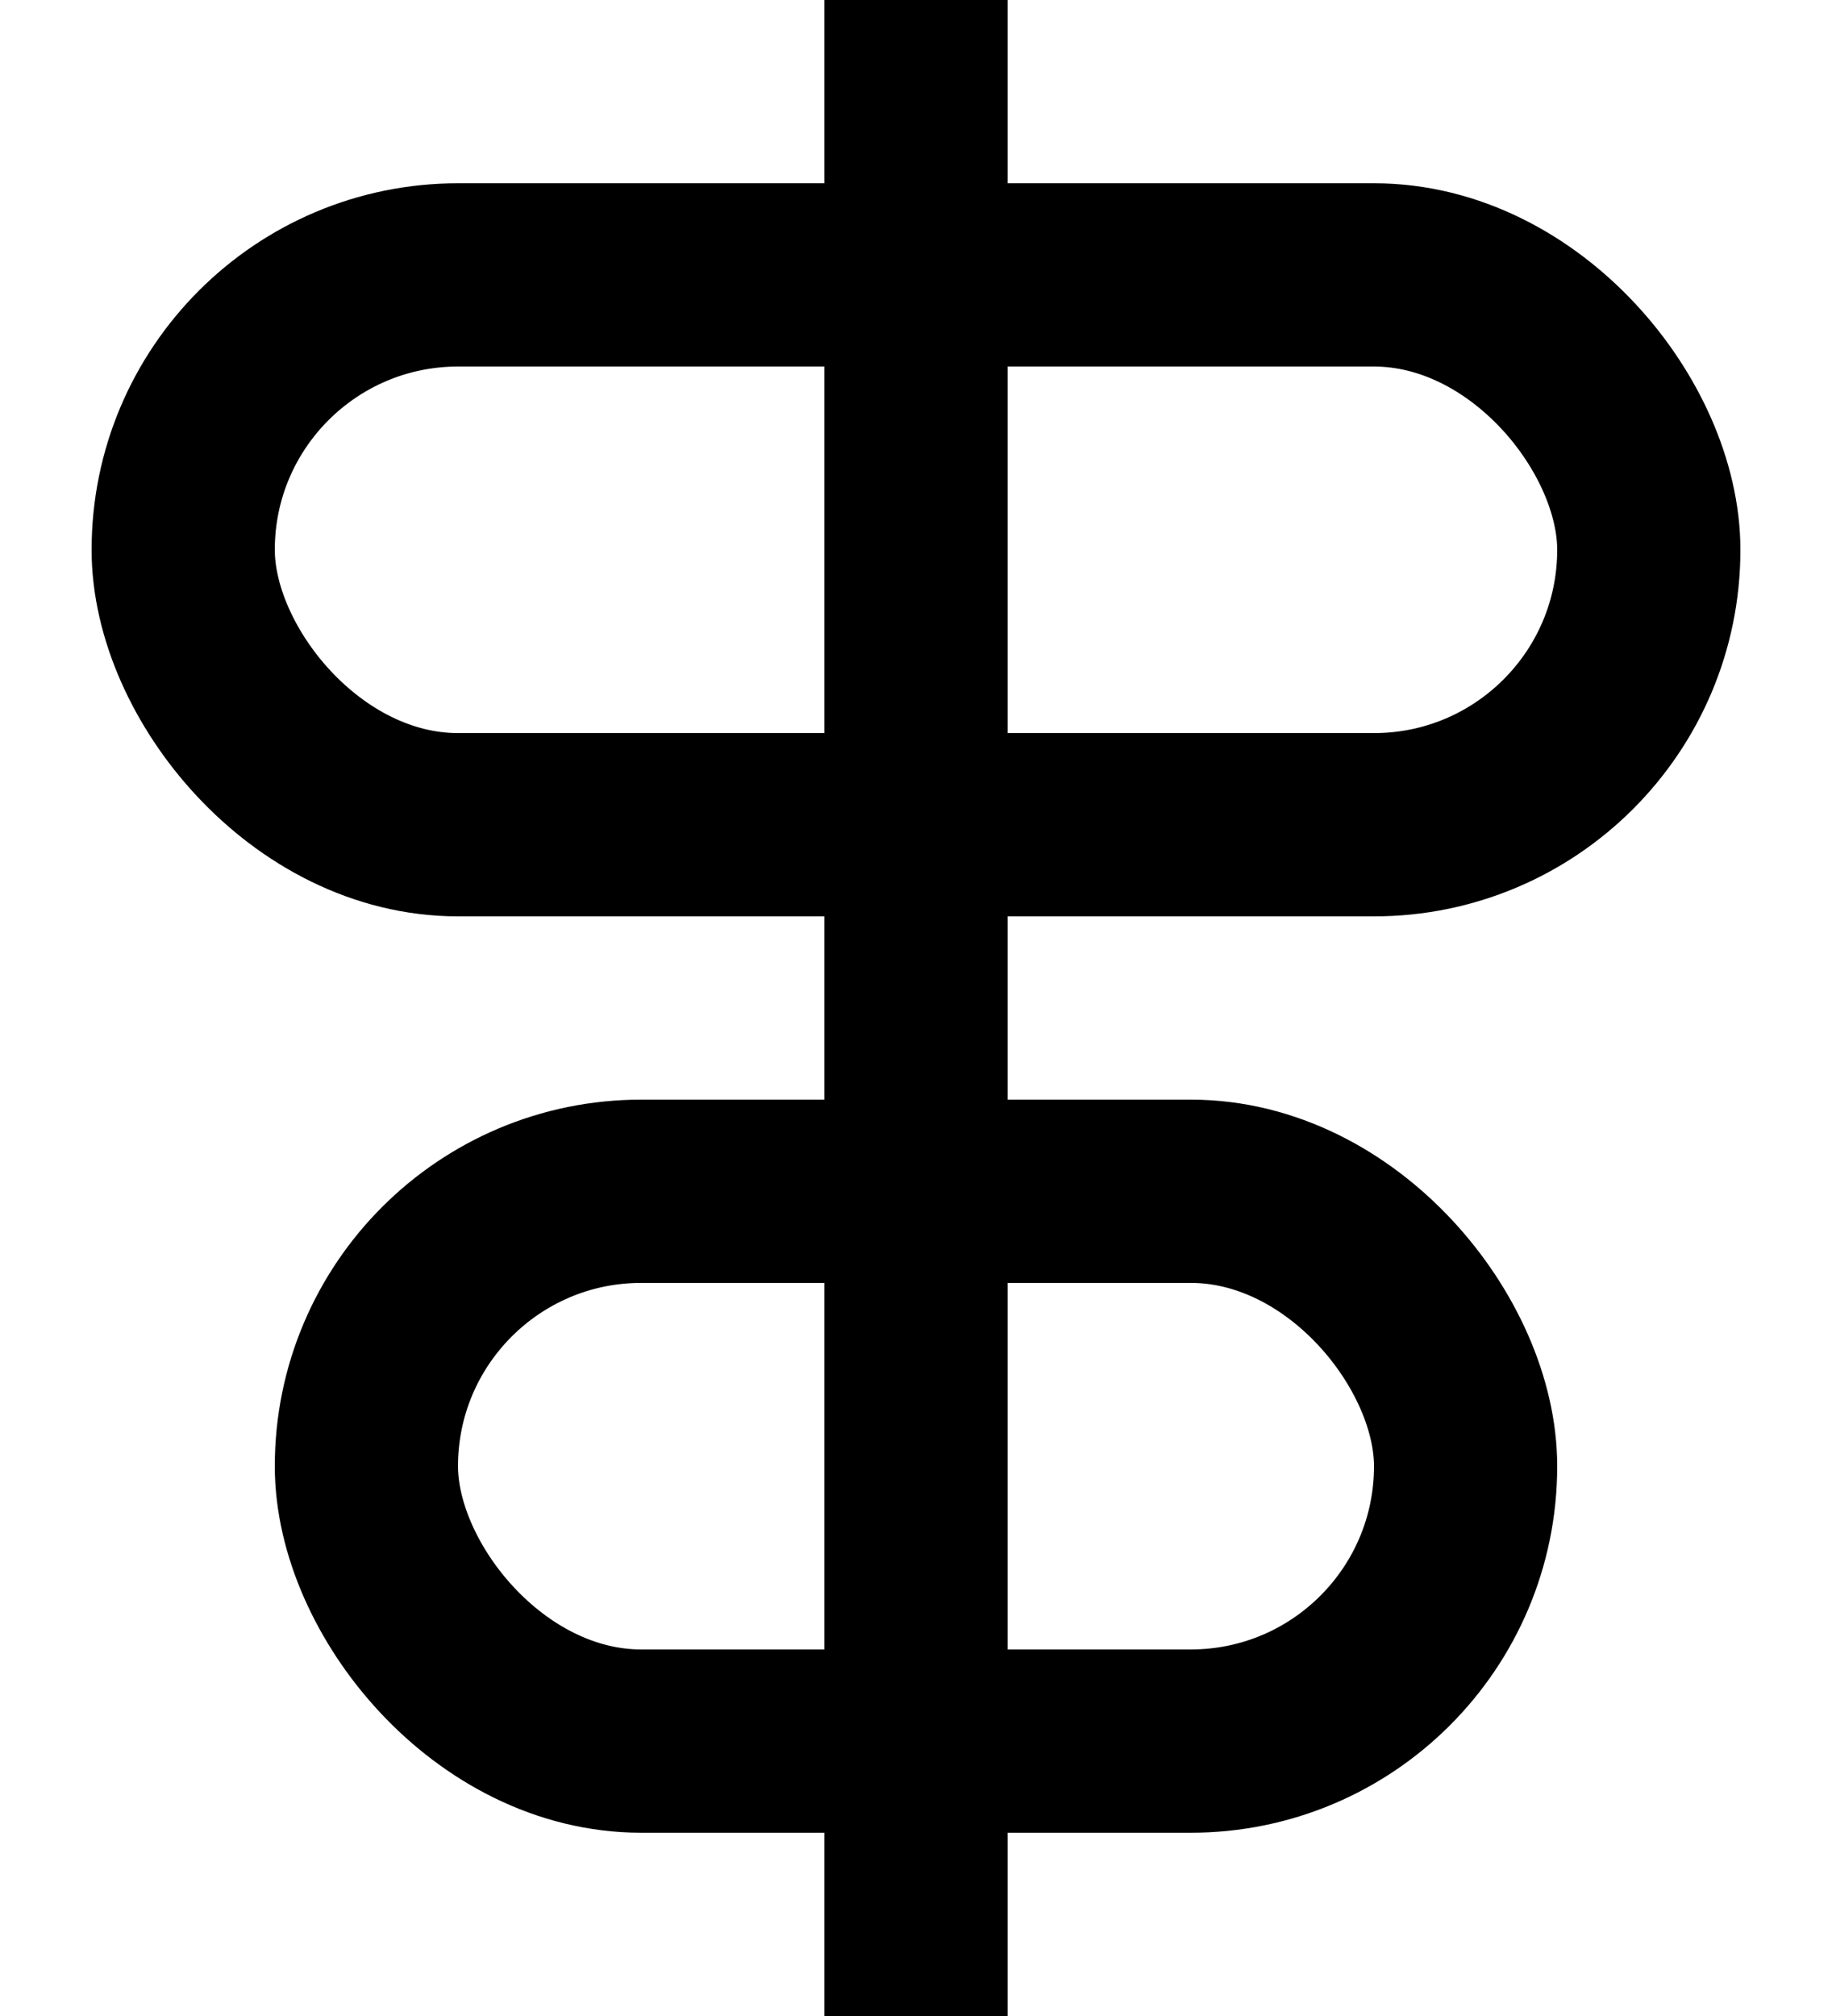 <svg height="11" viewBox="0 0 10 11" width="10" xmlns="http://www.w3.org/2000/svg"><g fill="none" fill-rule="evenodd" stroke="#000" stroke-linecap="square" stroke-linejoin="round"><path d="m5 .5v10"/><rect height="3" rx="1.5" width="6" x="2" y="6.5"/><rect height="3" rx="1.5" width="8" x="1" y="1.5"/></g></svg>